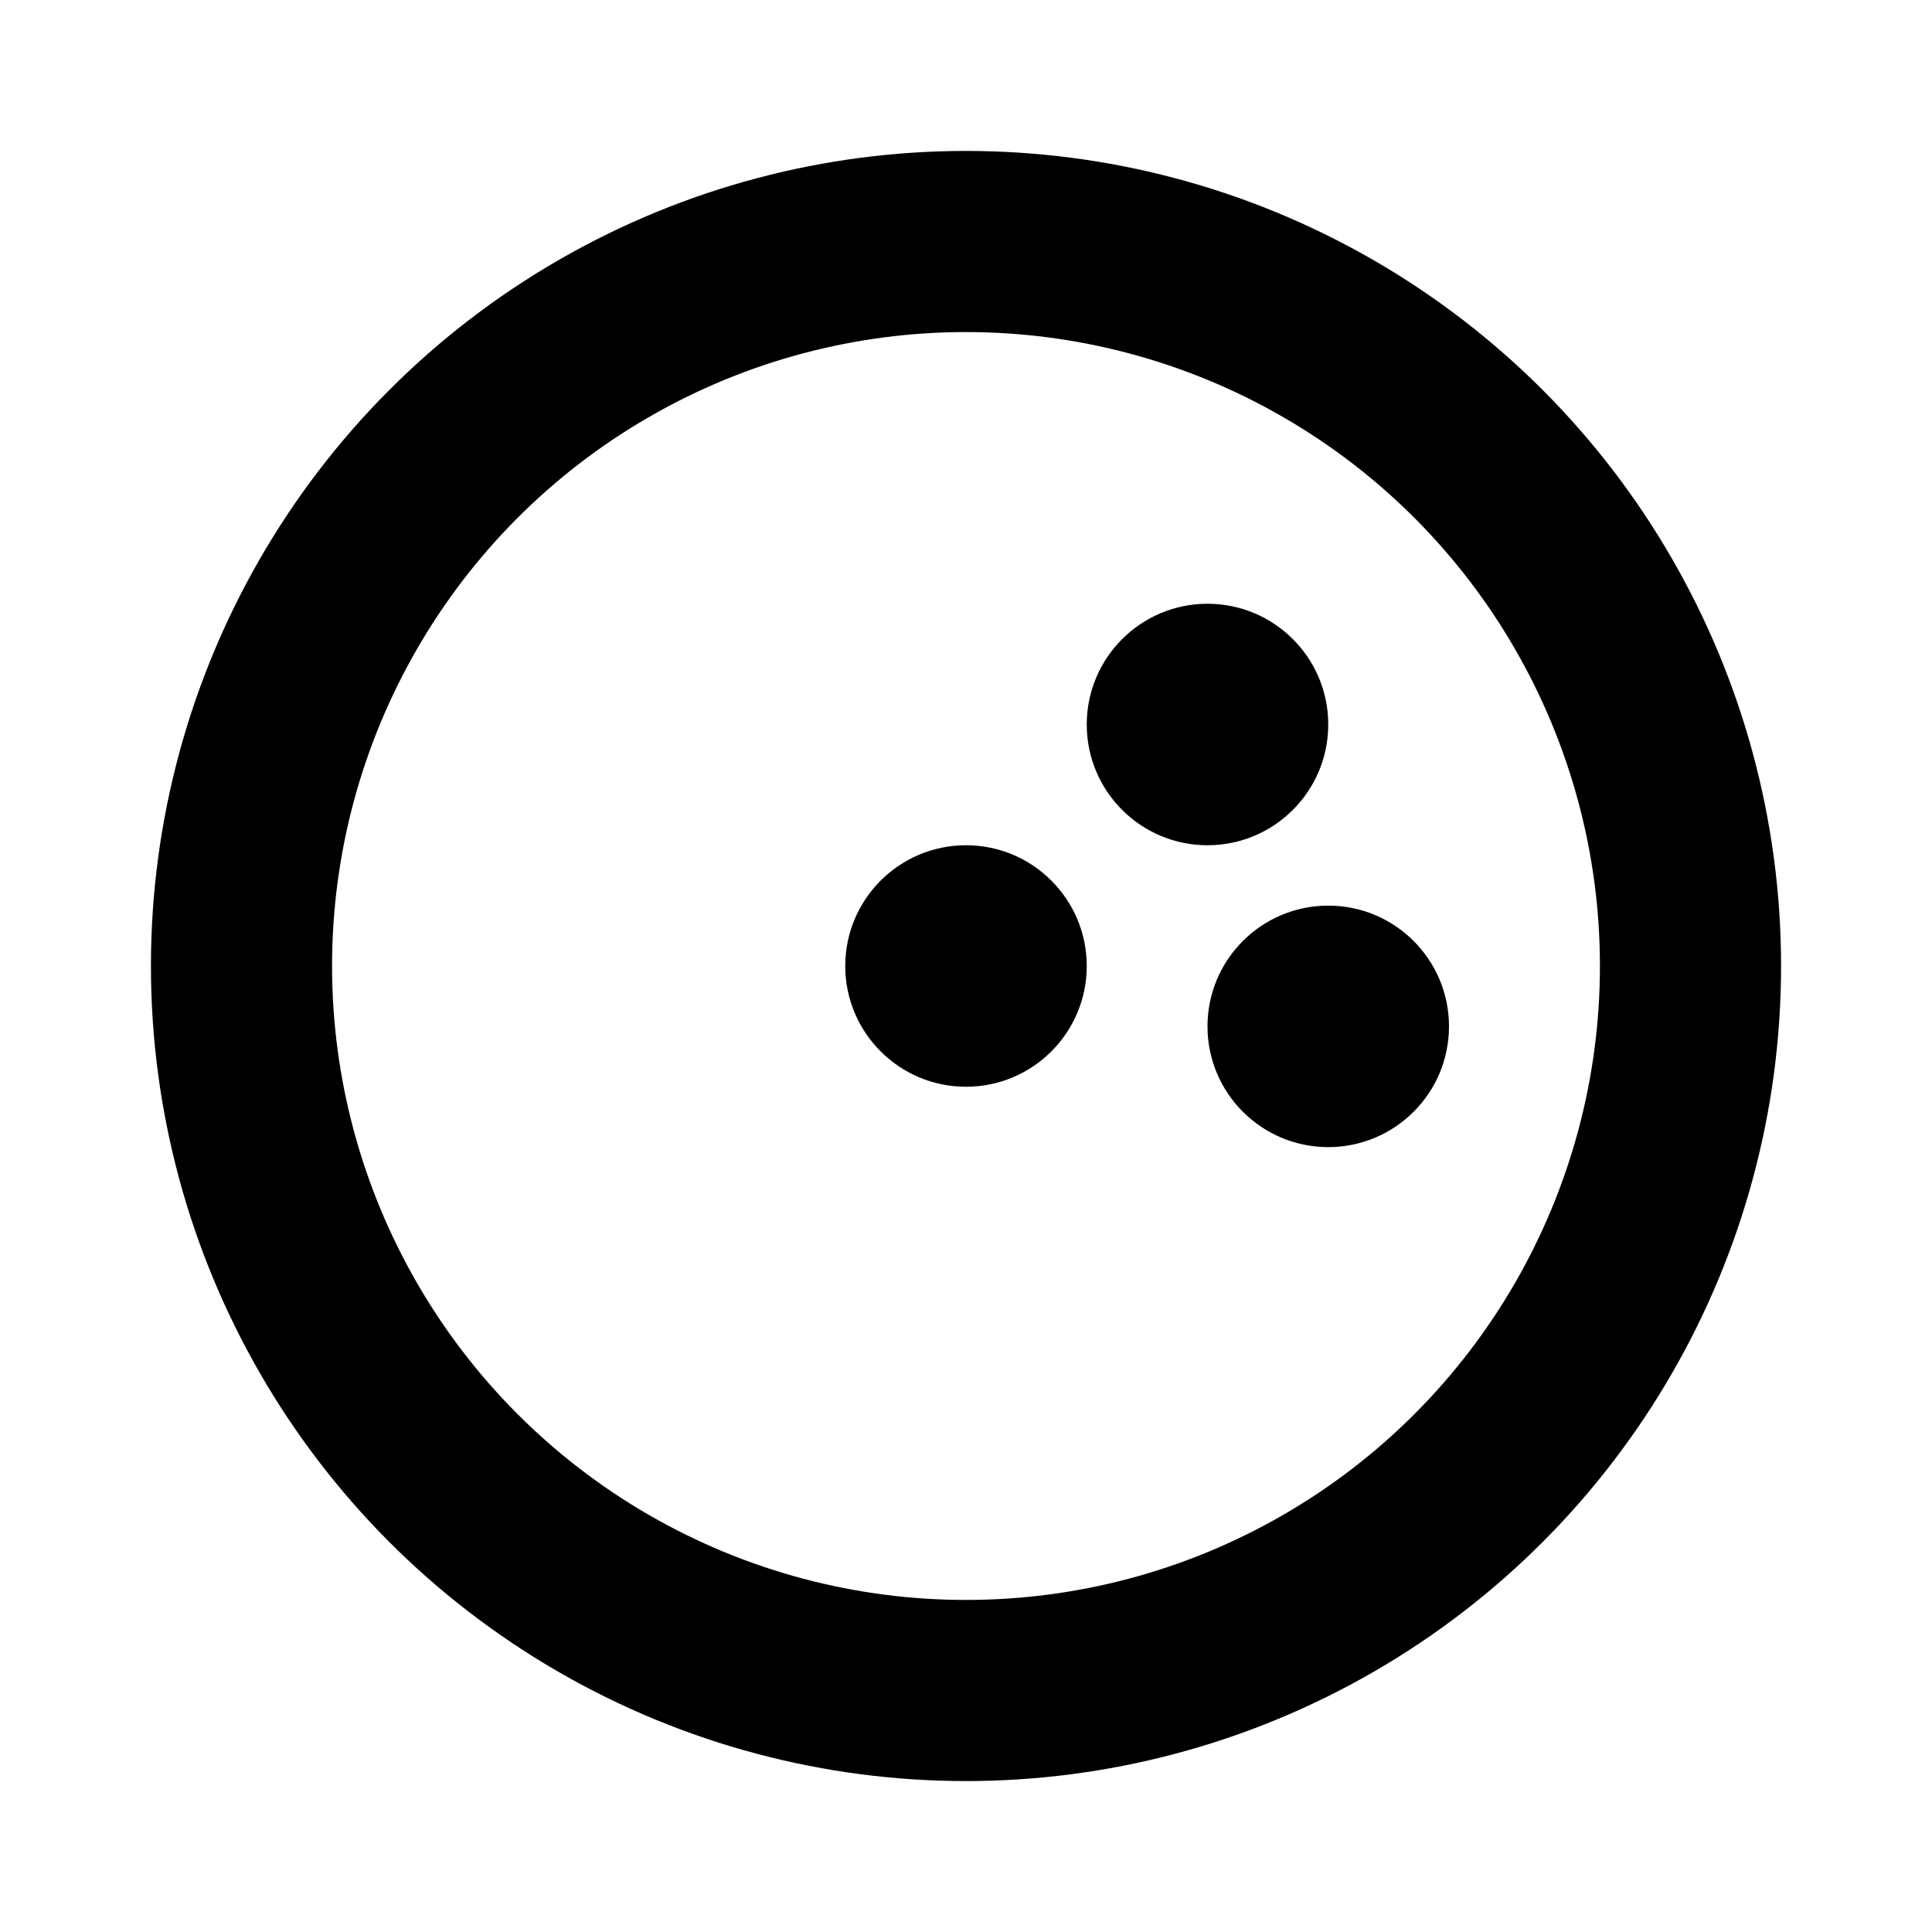 <svg xmlns="http://www.w3.org/2000/svg" viewBox="0 0 256 256"><rect width="256" height="256" fill="none"/><circle cx="128" cy="128" r="96" fill="none" stroke="currentColor" stroke-linecap="round" stroke-linejoin="round" stroke-width="24"/><circle cx="128" cy="128" r="16"/><circle cx="160" cy="96" r="16"/><circle cx="176" cy="136" r="16"/></svg>